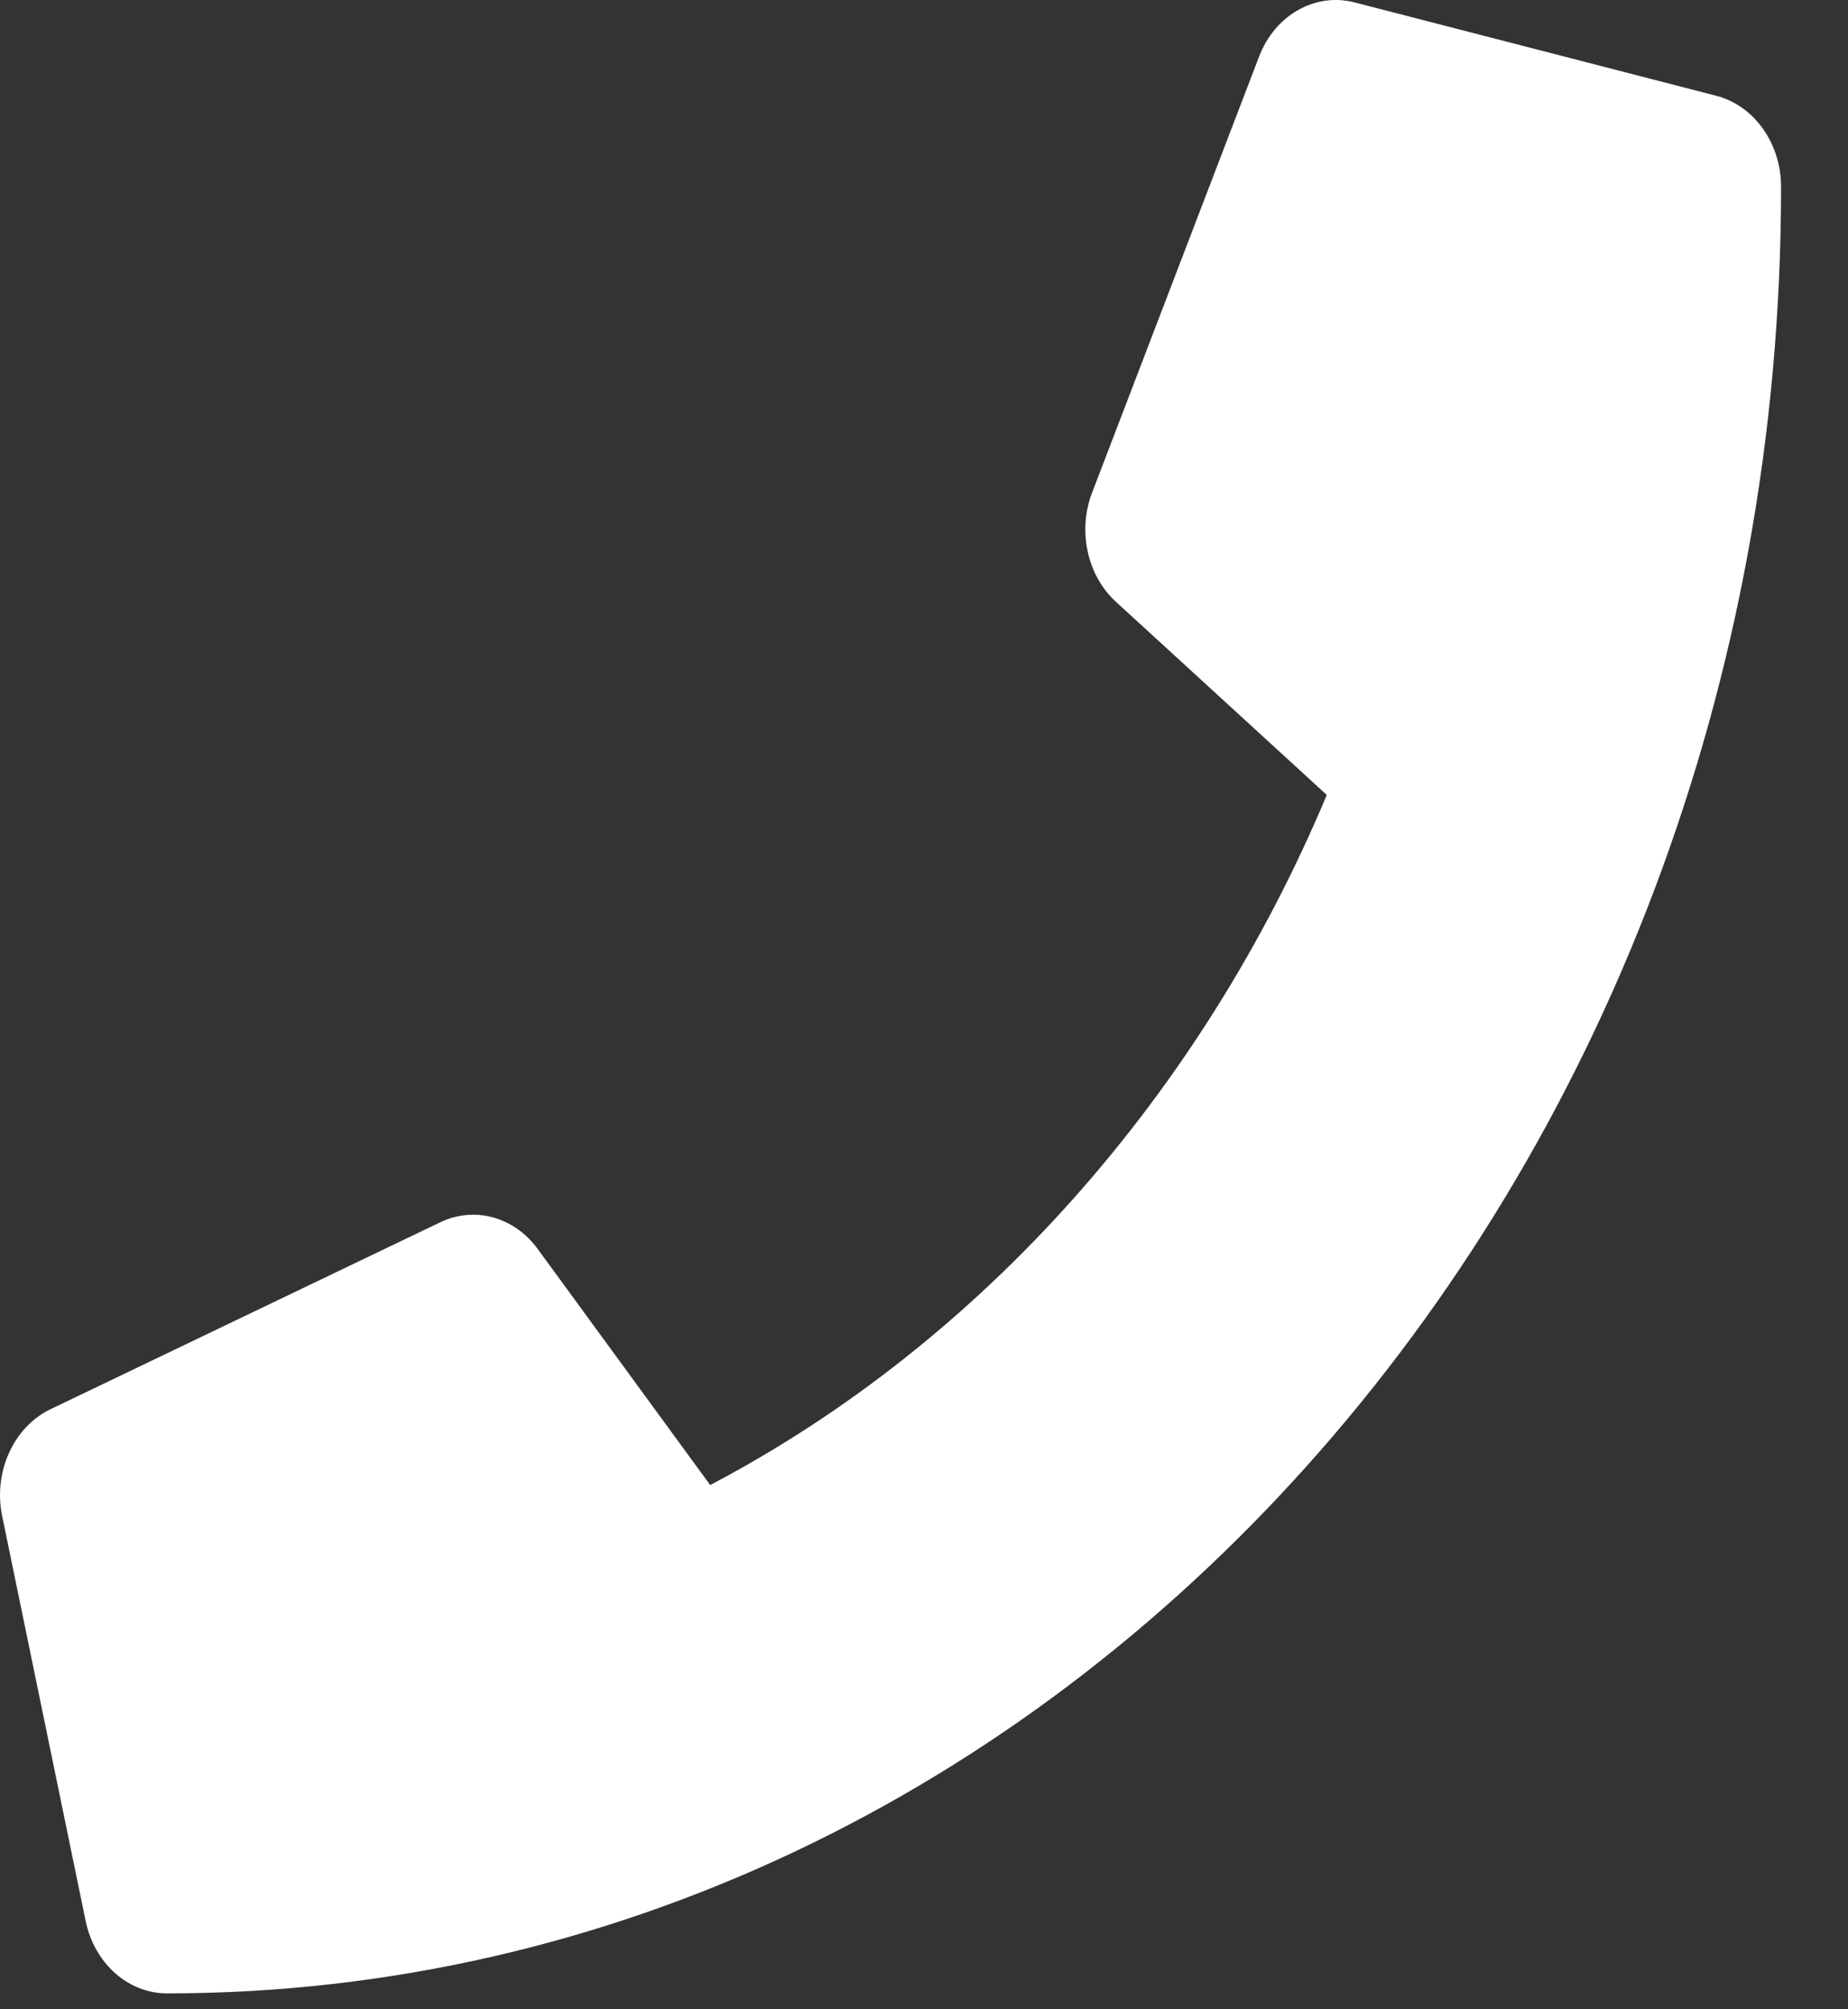<svg width="23" height="25" viewBox="0 0 23 25" fill="none" xmlns="http://www.w3.org/2000/svg">
<rect x="0" y="0" width="23" height="25" fill="#333333" stroke="none"/>
<path d="M21.361 1.192L16.859 0.03C16.369 -0.097 15.868 0.187 15.67 0.705L13.592 6.13C13.503 6.362 13.484 6.62 13.538 6.865C13.591 7.11 13.714 7.328 13.889 7.488L16.513 9.891C14.956 13.605 12.23 16.697 8.839 18.477L6.692 15.54C6.55 15.345 6.354 15.207 6.135 15.147C5.916 15.087 5.686 15.109 5.479 15.208L0.63 17.533C0.168 17.755 -0.086 18.315 0.027 18.863L1.066 23.901C1.174 24.425 1.591 24.802 2.078 24.802C13.165 24.802 22.167 14.749 22.167 2.325C22.167 1.784 21.833 1.314 21.361 1.192Z" fill="white"/>
</svg>
